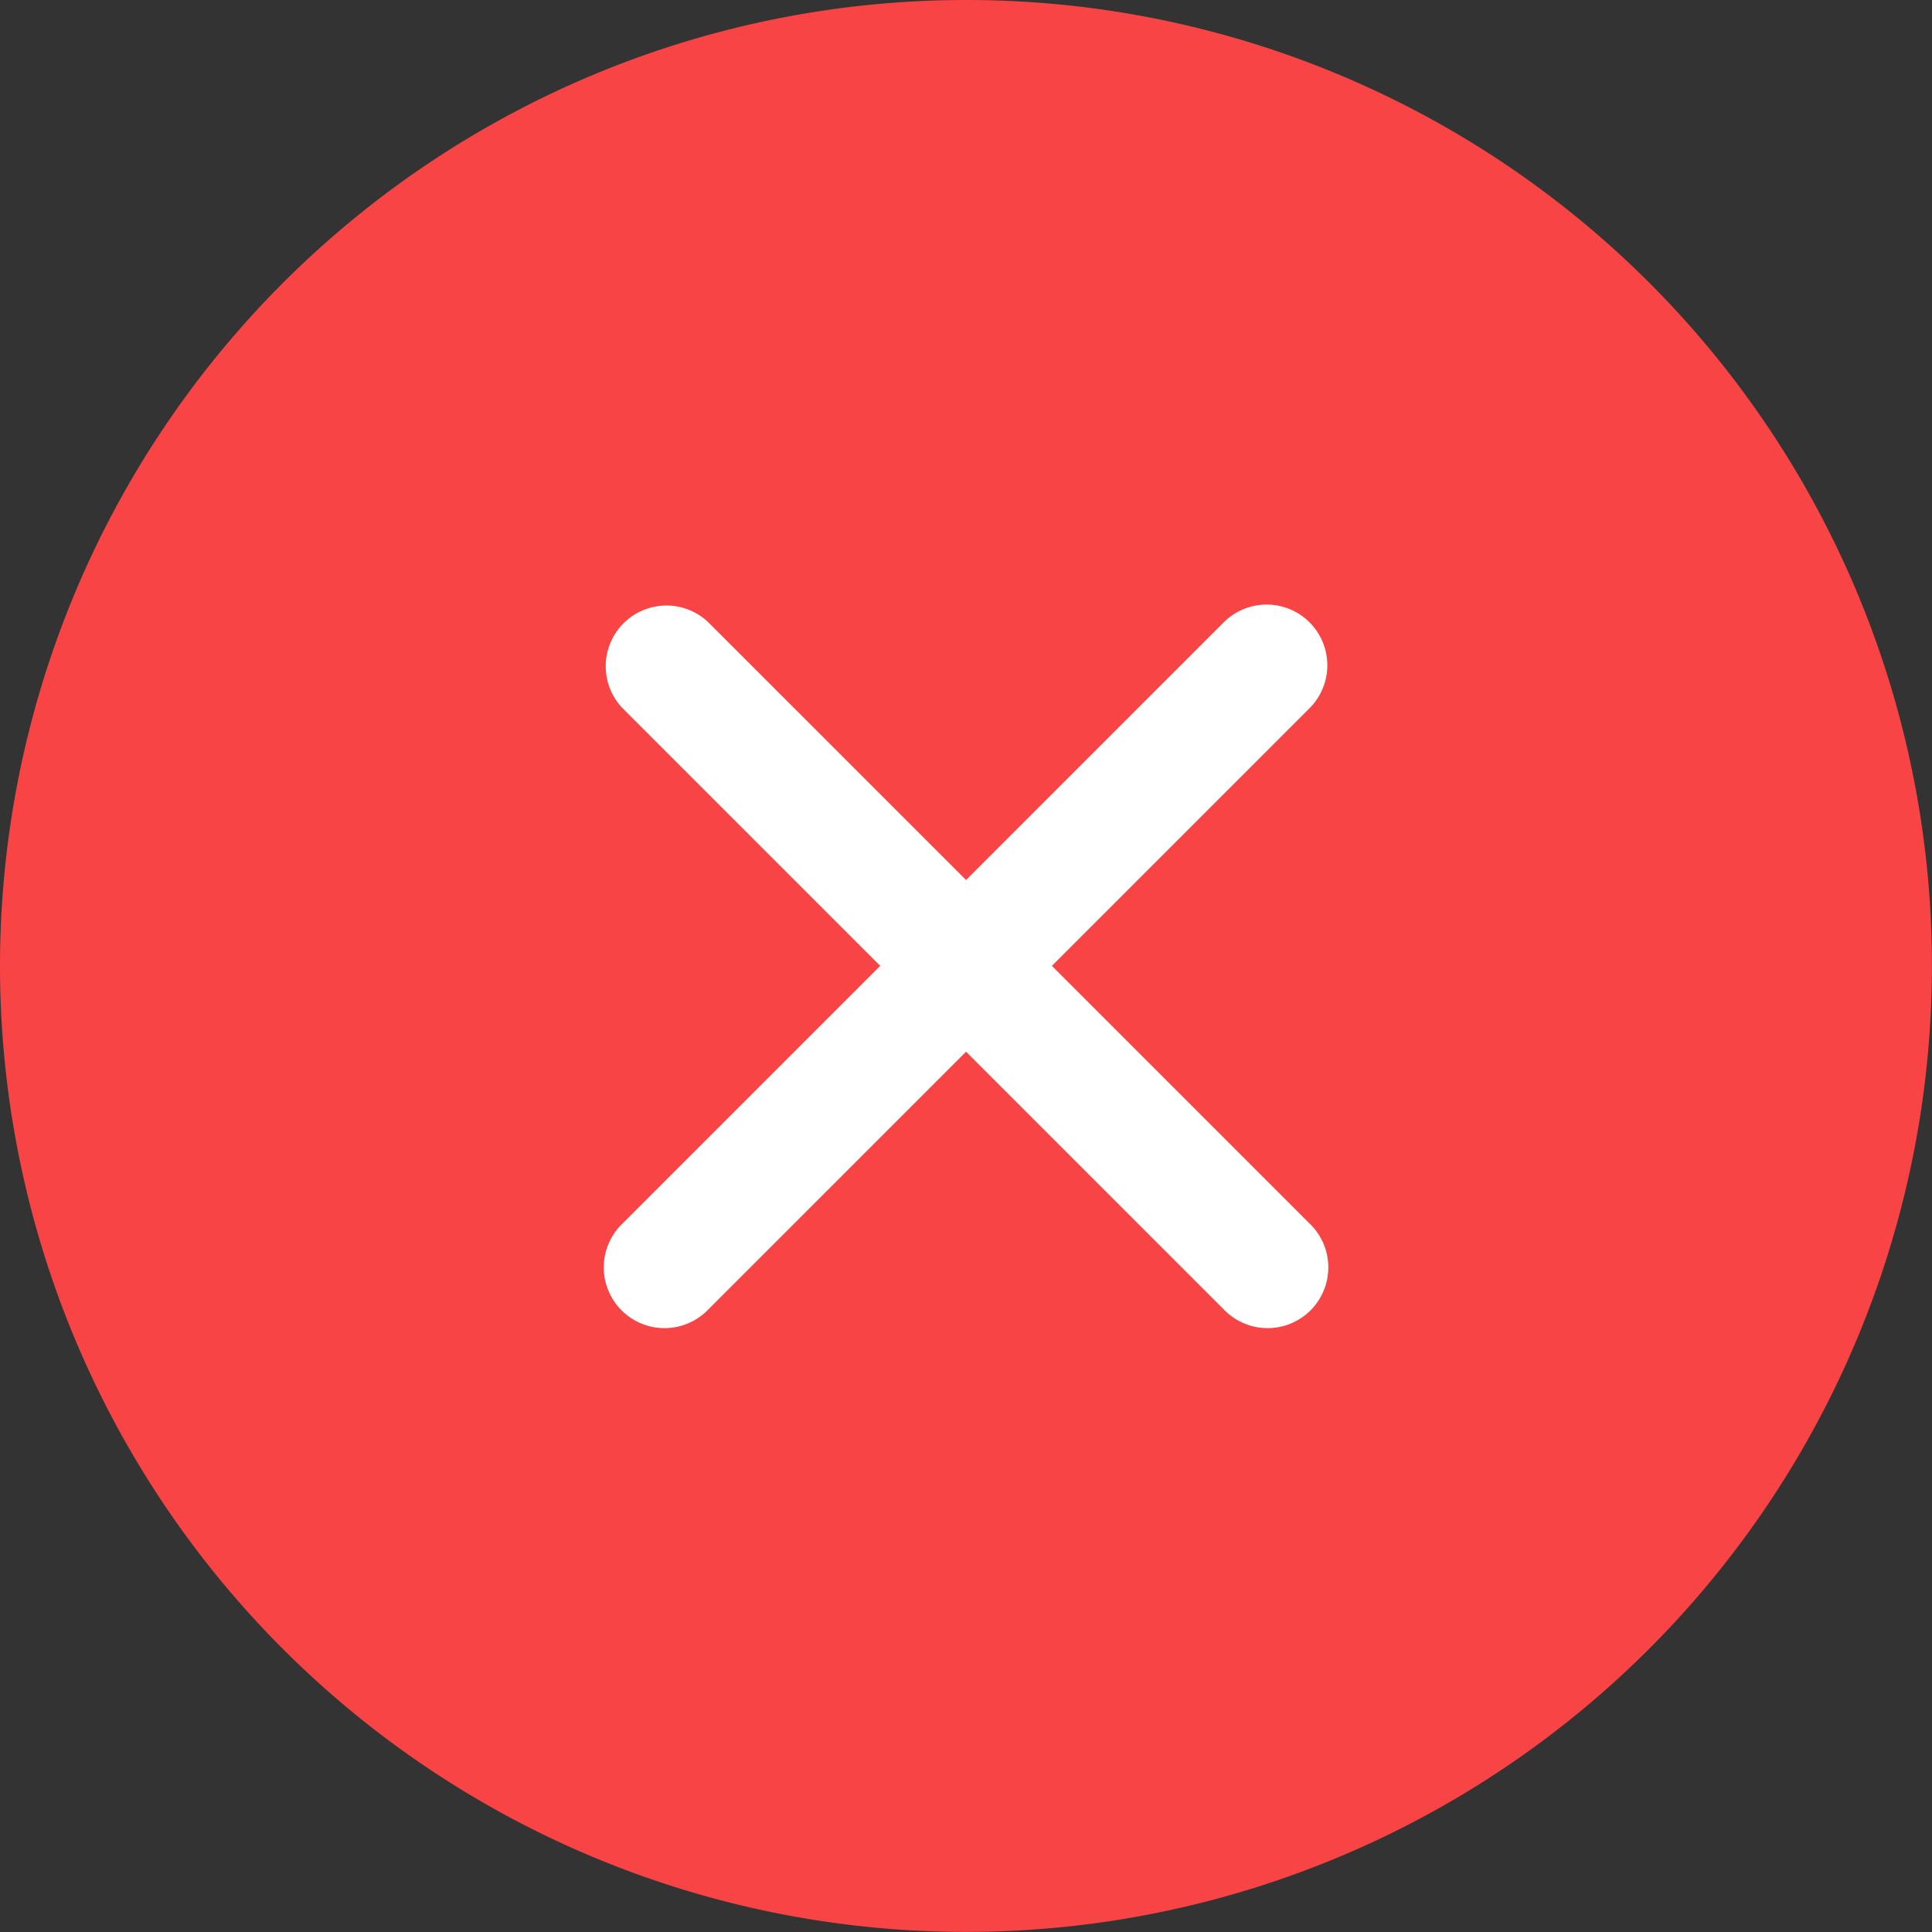 <svg xmlns="http://www.w3.org/2000/svg" width="20.681" height="20.681" viewBox="0 0 20.681 20.681">
  <rect x="0" y="0" width="20.681" height="20.681" fill="#333333" stroke="none"/>
  <g id="ic_cross" transform="translate(0 0)">
    <path id="Path_46135" data-name="Path 46135" d="M117.3,36.961a10.34,10.34,0,1,0,10.34,10.34A10.331,10.331,0,0,0,117.3,36.961Z" transform="translate(-106.96 -36.961)" fill="#f84444"/>
    <path id="Path_46136" data-name="Path 46136" d="M224.266,146.917a.65.65,0,0,0-.919,0l-2.758,2.758-2.758-2.758a.65.65,0,0,0-.919.919l2.758,2.758-2.758,2.758a.65.65,0,1,0,.919.919l2.758-2.758,2.758,2.758a.65.65,0,1,0,.919-.919l-2.758-2.758,2.758-2.758a.65.65,0,0,0,0-.919Z" transform="translate(-210.248 -140.255)" fill="#fff"/>
  </g>
</svg>
